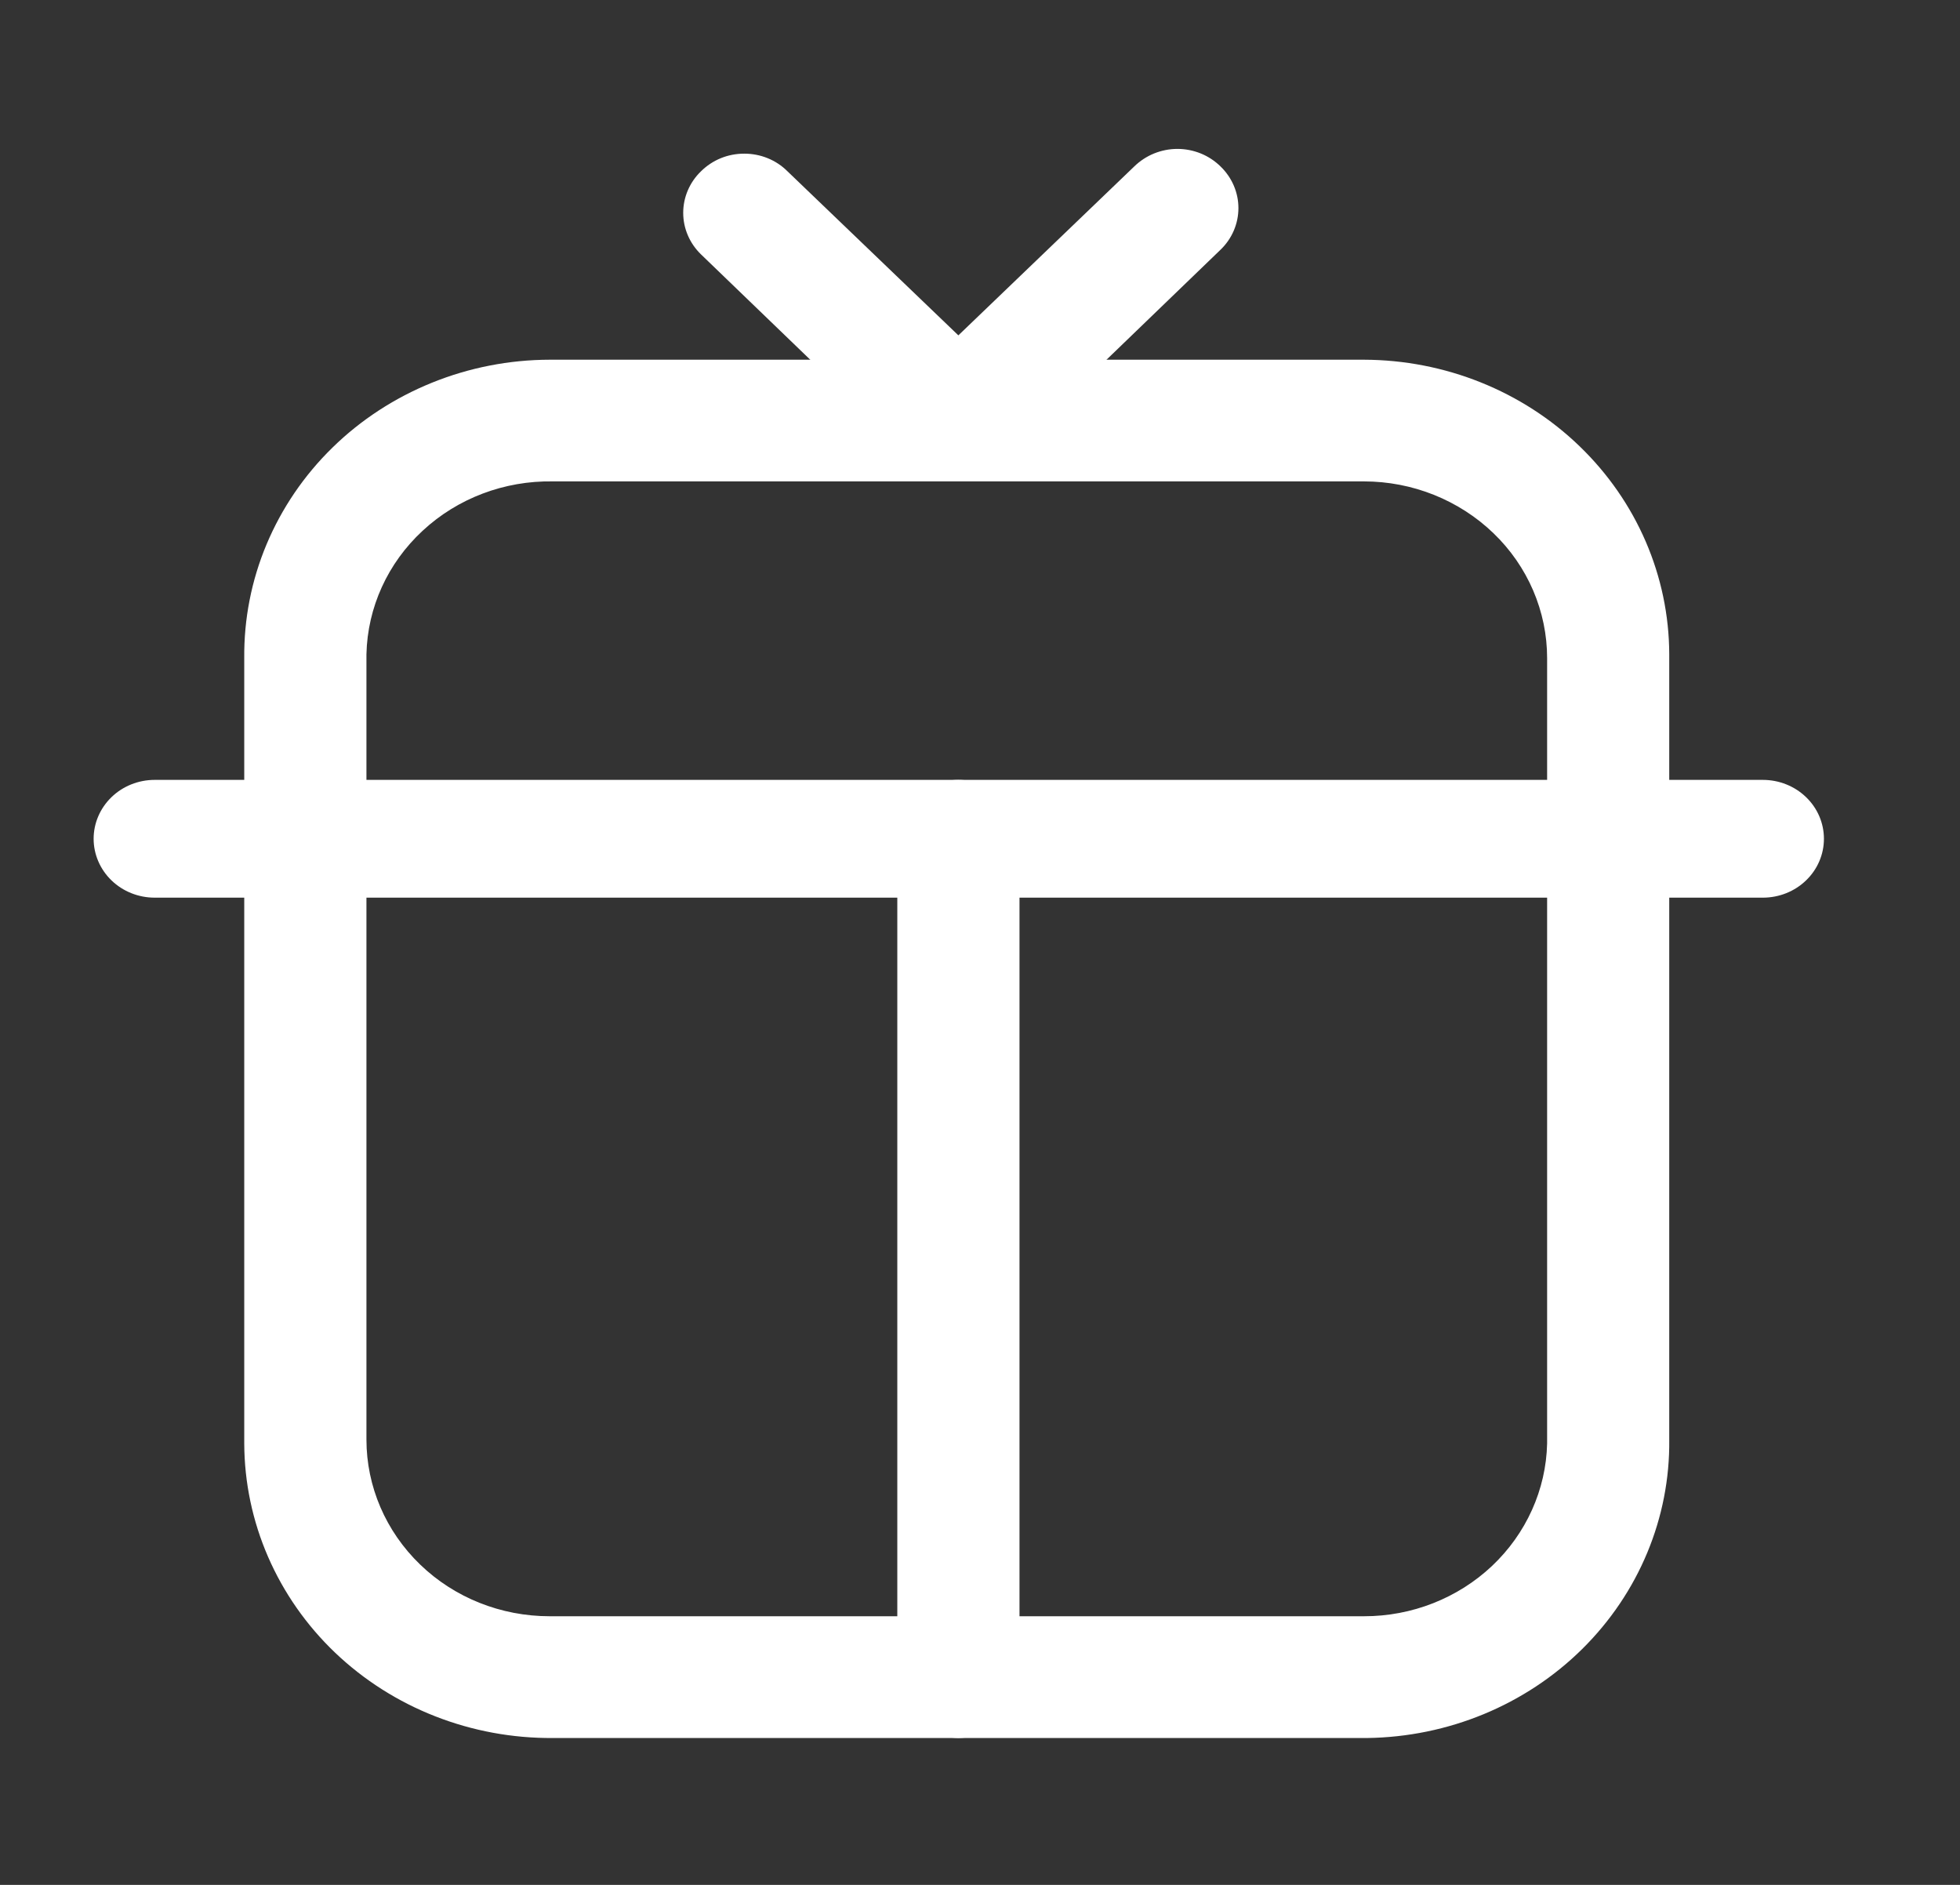 <svg width="26" height="25" viewBox="0 0 26 25" fill="none" xmlns="http://www.w3.org/2000/svg">
<rect x="0" y="0" width="26" height="25" fill="#333333" stroke="none"/>
<path d="M18.136 23.052H7.334C6.799 23.056 6.268 22.958 5.773 22.764C5.277 22.57 4.826 22.283 4.445 21.92C4.065 21.557 3.763 21.125 3.556 20.649C3.349 20.173 3.242 19.662 3.24 19.146V8.729C3.235 8.212 3.335 7.699 3.536 7.22C3.737 6.741 4.034 6.304 4.411 5.936C4.787 5.568 5.236 5.276 5.73 5.076C6.224 4.876 6.755 4.772 7.291 4.771H18.093C19.166 4.774 20.195 5.186 20.953 5.918C21.712 6.65 22.14 7.642 22.143 8.677V19.094C22.155 20.131 21.739 21.13 20.988 21.872C20.237 22.614 19.211 23.038 18.136 23.052ZM7.334 6.385C6.691 6.374 6.07 6.609 5.607 7.039C5.143 7.468 4.875 8.057 4.861 8.677V19.094C4.861 19.715 5.117 20.311 5.573 20.751C6.028 21.191 6.646 21.437 7.291 21.437H18.093C18.728 21.438 19.338 21.198 19.792 20.77C20.246 20.341 20.509 19.758 20.523 19.146V8.729C20.523 8.421 20.46 8.117 20.338 7.832C20.216 7.548 20.037 7.289 19.811 7.072C19.585 6.854 19.317 6.682 19.023 6.564C18.728 6.446 18.412 6.385 18.093 6.385H7.334Z" fill="white"/>
<path d="M23.385 11.906H2.052C1.837 11.906 1.631 11.824 1.479 11.677C1.328 11.531 1.242 11.332 1.242 11.125C1.242 10.918 1.328 10.719 1.479 10.573C1.631 10.426 1.837 10.344 2.052 10.344H23.385C23.6 10.344 23.806 10.426 23.958 10.573C24.11 10.719 24.195 10.918 24.195 11.125C24.195 11.332 24.11 11.531 23.958 11.677C23.806 11.824 23.6 11.906 23.385 11.906Z" fill="white"/>
<path d="M12.713 6.333C12.501 6.334 12.296 6.255 12.141 6.114L9.3 3.375C9.148 3.228 9.063 3.03 9.063 2.823C9.063 2.616 9.148 2.417 9.3 2.271C9.375 2.197 9.464 2.138 9.562 2.098C9.66 2.058 9.766 2.038 9.873 2.038C9.979 2.038 10.085 2.058 10.183 2.098C10.282 2.138 10.371 2.197 10.445 2.271L12.713 4.448L15.046 2.208C15.121 2.135 15.21 2.076 15.308 2.036C15.407 1.996 15.512 1.975 15.619 1.975C15.726 1.975 15.831 1.996 15.93 2.036C16.028 2.076 16.117 2.135 16.191 2.208C16.343 2.355 16.428 2.553 16.428 2.76C16.428 2.967 16.343 3.166 16.191 3.312L13.286 6.114C13.131 6.255 12.926 6.334 12.713 6.333Z" fill="white"/>
<path d="M12.713 23.052C12.499 23.049 12.295 22.966 12.144 22.82C11.992 22.674 11.906 22.477 11.903 22.271V11.125C11.903 10.918 11.989 10.719 12.14 10.573C12.293 10.426 12.498 10.344 12.713 10.344C12.928 10.344 13.134 10.426 13.286 10.573C13.438 10.719 13.524 10.918 13.524 11.125V22.271C13.521 22.477 13.434 22.674 13.283 22.82C13.132 22.966 12.927 23.049 12.713 23.052Z" fill="white"/>
</svg>
